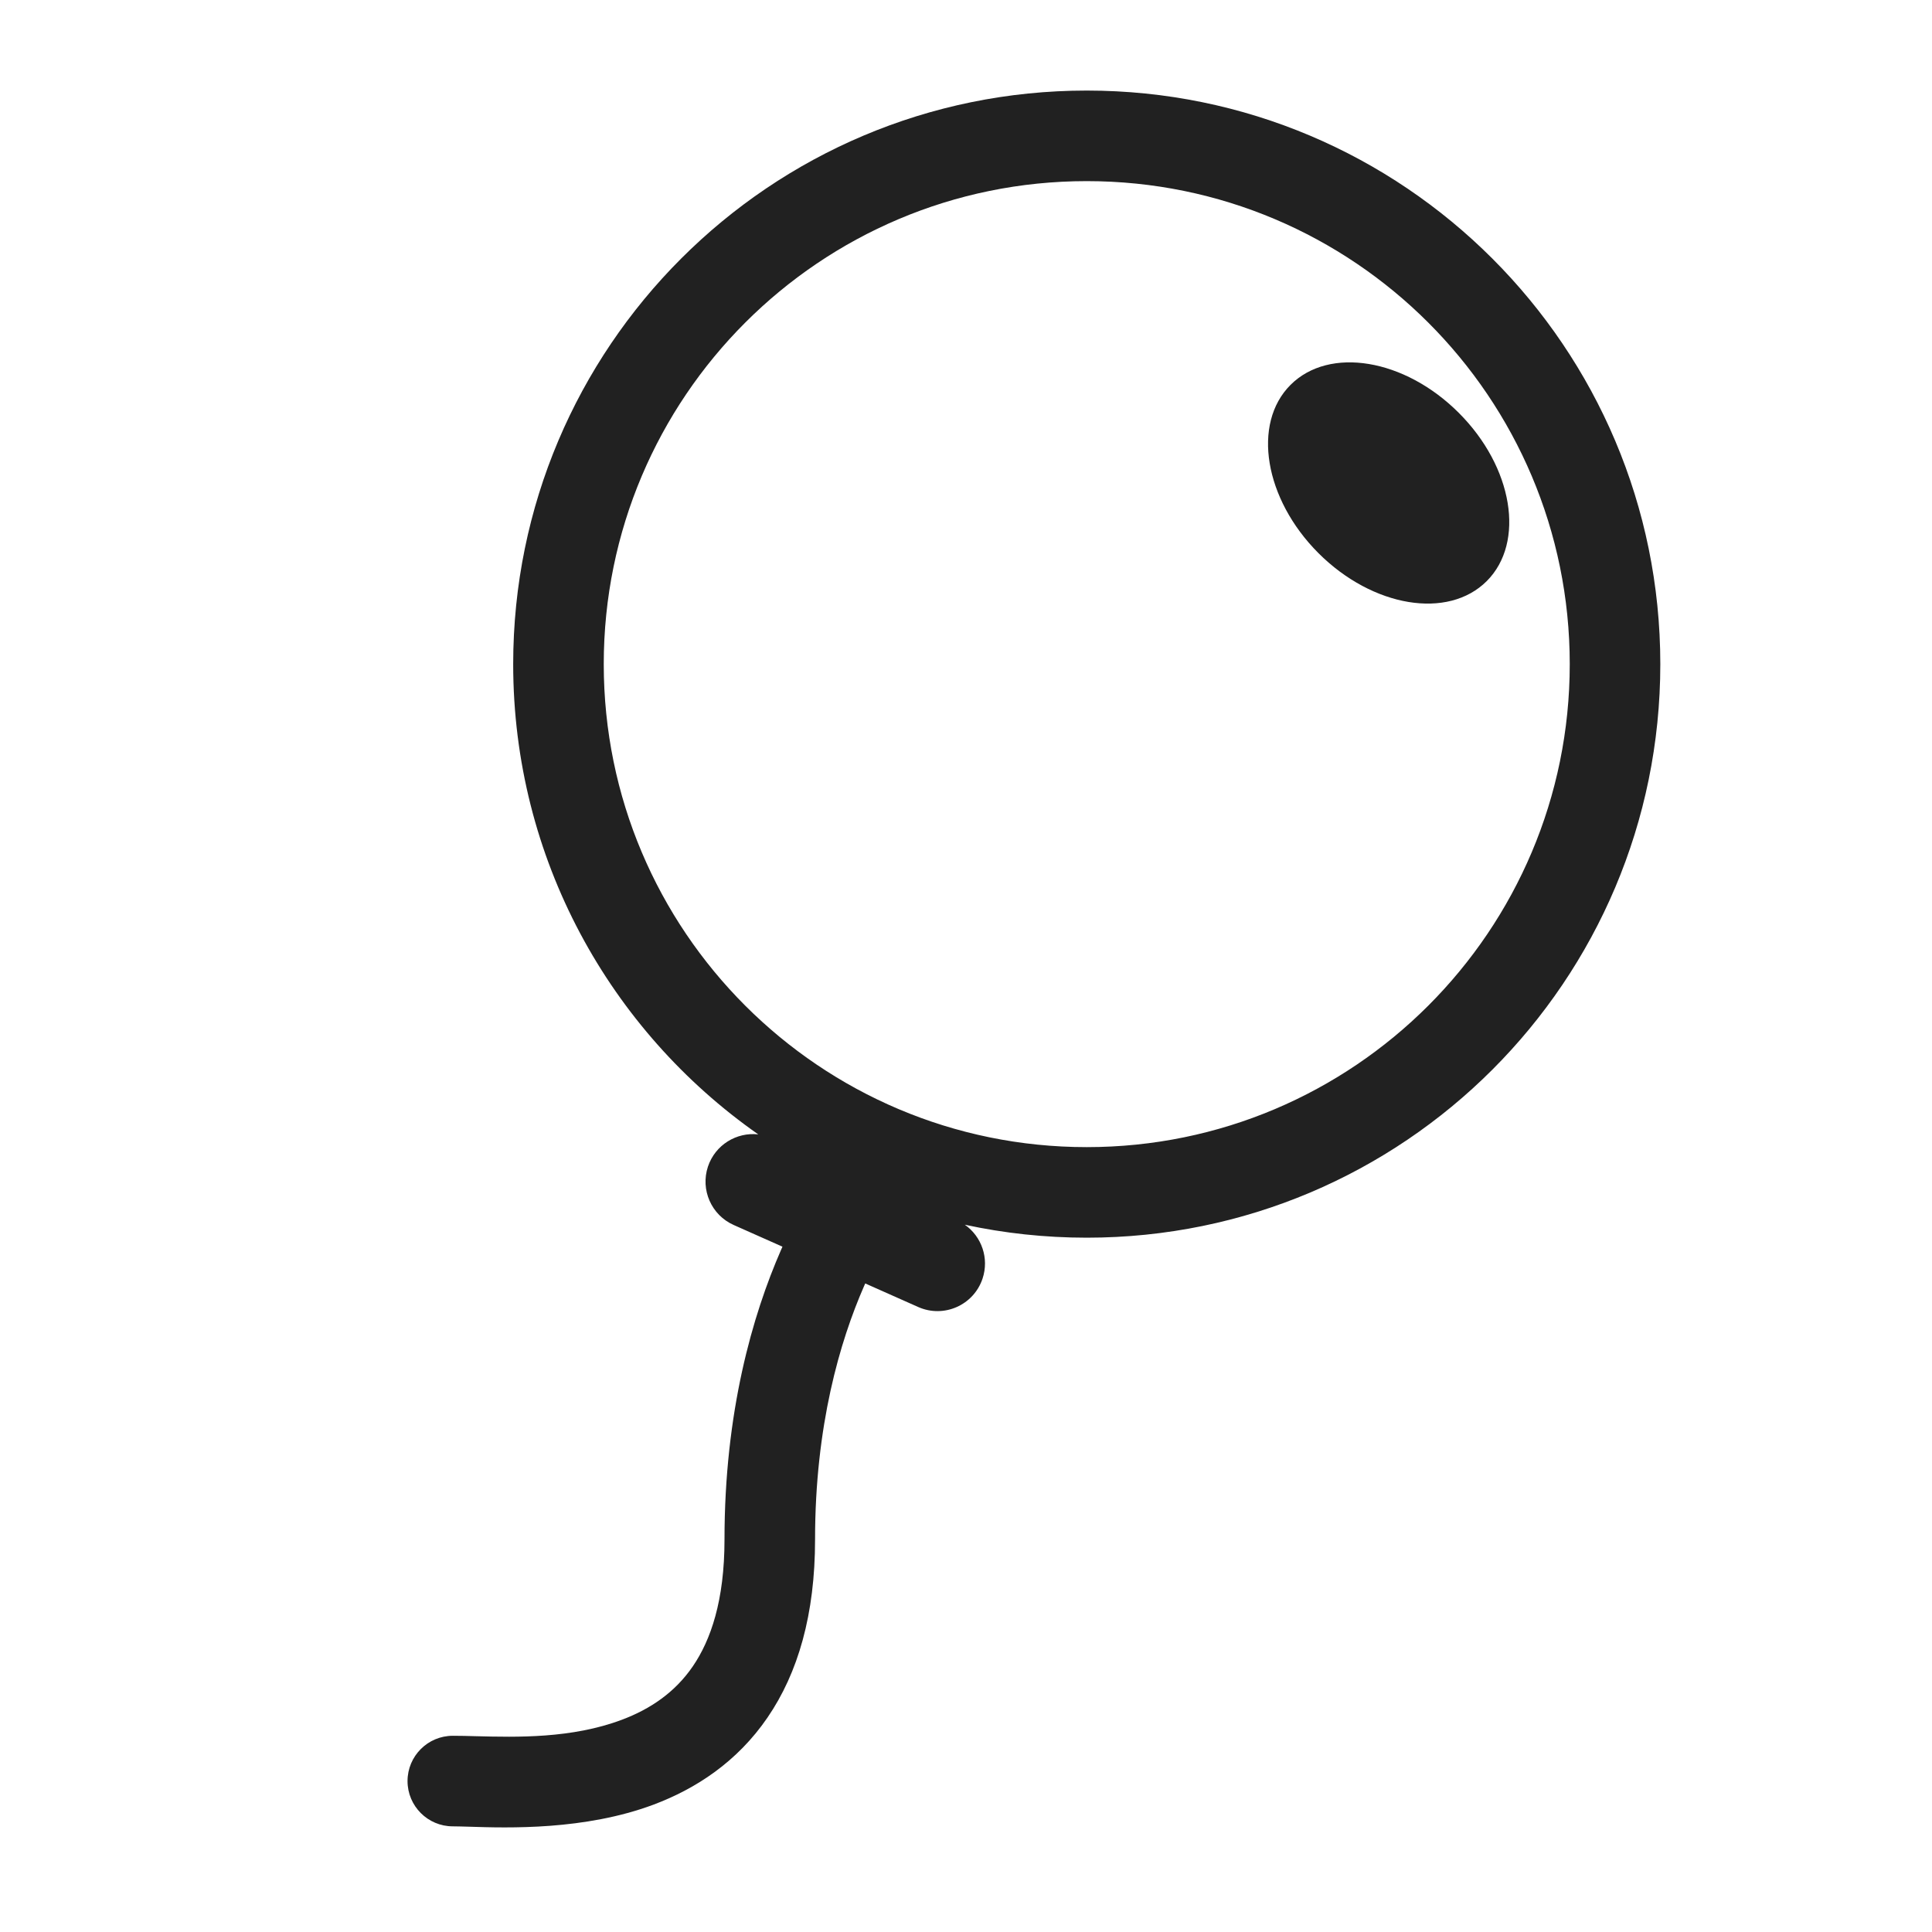 <svg width="32" height="32" viewBox="0 0 32 32" fill="none" xmlns="http://www.w3.org/2000/svg">
<path d="M24.625 9.625C25.267 8.983 25.06 7.735 24.162 6.838C23.265 5.94 22.017 5.733 21.375 6.375C20.734 7.016 20.941 8.264 21.838 9.162C22.736 10.059 23.983 10.266 24.625 9.625Z" fill="#212121"/>
<path d="M18 1.5C12.753 1.5 8.5 5.753 8.5 11C8.5 14.223 10.105 17.071 12.559 18.789C12.201 18.749 11.847 18.961 11.726 19.322C11.598 19.707 11.783 20.126 12.153 20.29L12.96 20.649L12.938 20.699C12.463 21.785 12 23.387 12 25.5C12 26.511 11.772 27.166 11.475 27.6C11.179 28.032 10.771 28.308 10.299 28.485C9.469 28.797 8.562 28.774 7.887 28.757C7.747 28.753 7.617 28.75 7.5 28.75C7.086 28.75 6.75 29.086 6.75 29.5C6.75 29.914 7.086 30.25 7.5 30.25C7.569 30.25 7.66 30.253 7.769 30.256C8.414 30.277 9.686 30.317 10.826 29.89C11.52 29.629 12.207 29.187 12.713 28.447C13.218 27.709 13.5 26.739 13.5 25.5C13.5 23.613 13.912 22.215 14.312 21.301L14.331 21.258L15.208 21.648C15.633 21.837 16.127 21.618 16.274 21.178C16.386 20.842 16.26 20.481 15.98 20.285C16.631 20.426 17.307 20.5 18 20.5C23.247 20.5 27.5 16.247 27.5 11C27.5 5.753 23.247 1.5 18 1.5ZM18 3C22.418 3 26 6.582 26 11C26 15.418 22.418 19 18 19C13.582 19 10 15.418 10 11C10 6.582 13.582 3 18 3Z" fill="#212121"/>
</svg>

